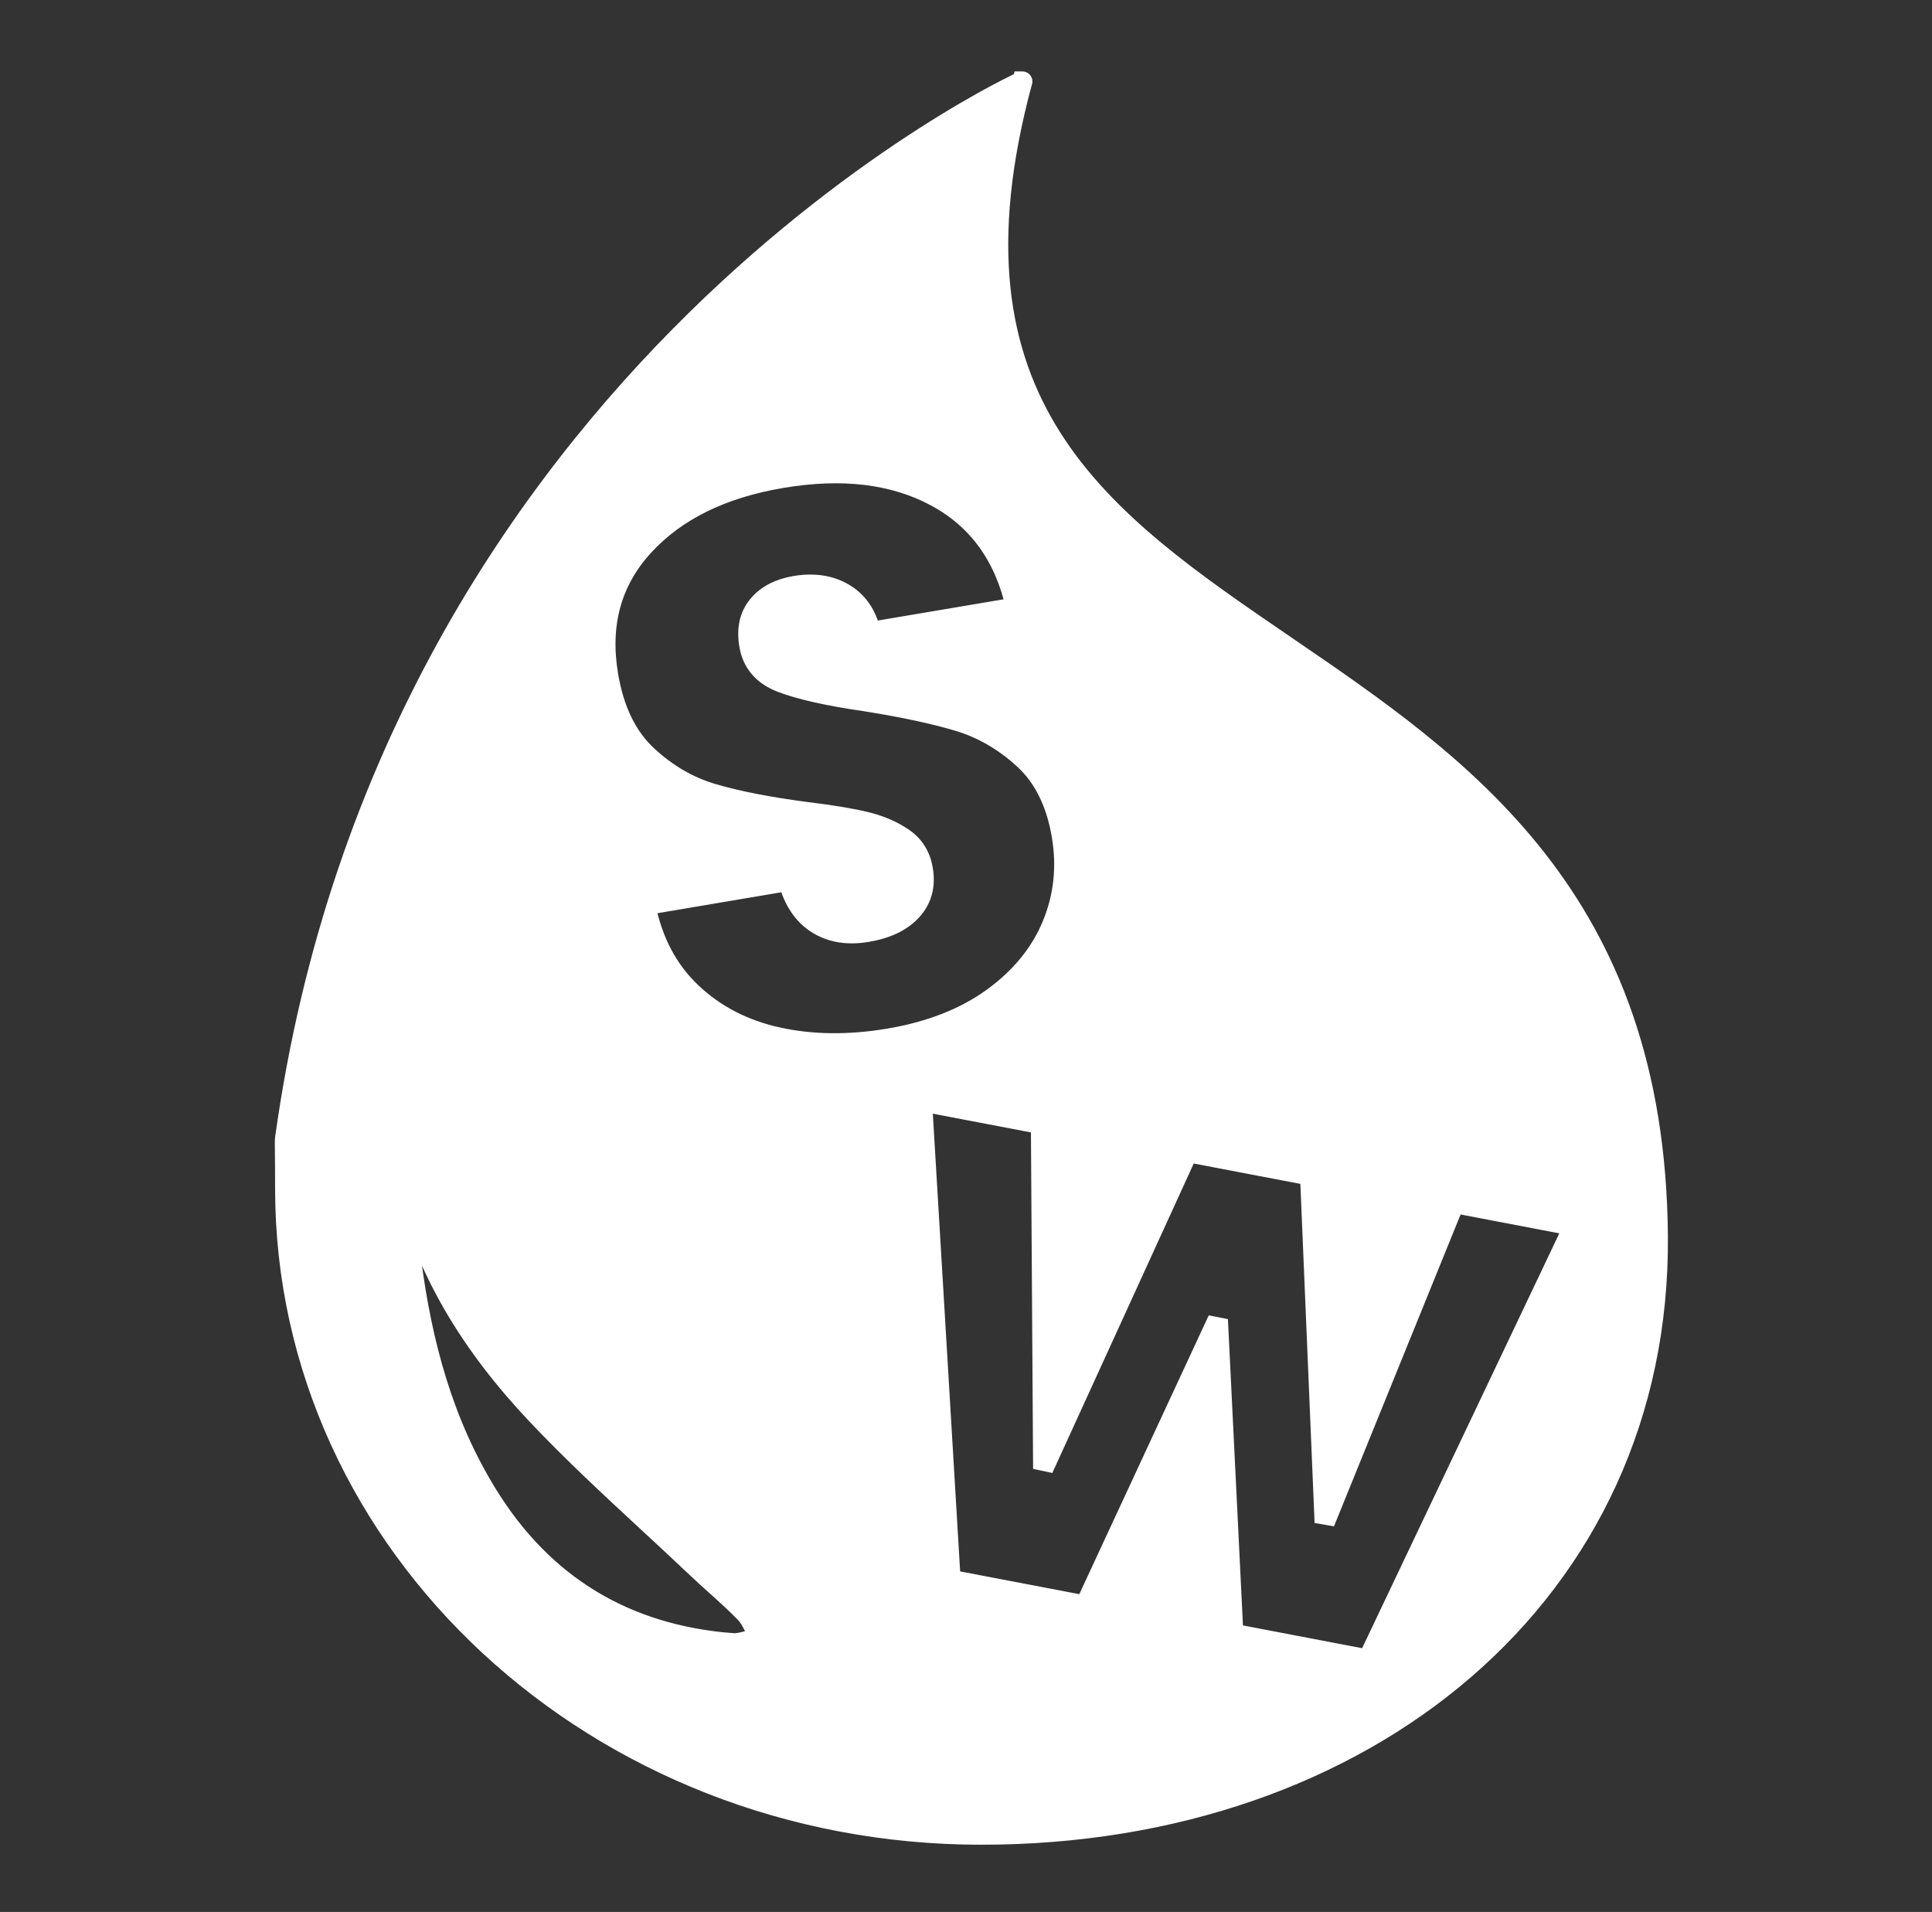 <svg xmlns="http://www.w3.org/2000/svg" width="96" height="95" viewBox="0 0 96 95" fill="none"><rect x="0" y="0" width="96" height="95" fill="#333333" stroke="none"/><mask id="mask0_120_97" style="mask-type:luminance" maskUnits="userSpaceOnUse" x="0" y="0" width="96" height="95"><path d="M95.337 0.286H0.857V94.765H95.337V0.286Z" fill="white"></path></mask><g mask="url(#mask0_120_97)"><path d="M50.799 4.048C51.039 3.88 19.478 18.348 14.164 56.579C14.154 56.65 14.156 56.889 14.161 57.343C14.165 57.743 14.17 58.31 14.17 59.076C14.182 76.795 29.656 91.159 48.758 91.159C67.859 91.159 82.516 79.152 82.377 61.433C82.245 44.623 72.654 38.073 63.881 32.083C54.711 25.821 46.436 20.17 50.797 4.048H50.799ZM36.355 81.645C31.091 81.226 27.021 78.787 24.23 74.276C22.02 70.707 20.962 66.745 20.428 62.621C20.301 61.635 20.216 60.644 20.131 59.654C20.093 59.214 20.055 58.774 20.013 58.334C20.981 62.997 23.453 66.874 26.654 70.27C28.432 72.155 30.338 73.918 32.243 75.682C33.04 76.42 33.838 77.159 34.626 77.906C34.932 78.196 35.246 78.478 35.56 78.761C36.059 79.209 36.557 79.657 37.023 80.137C37.246 80.366 37.392 80.67 37.539 80.973C37.604 81.109 37.669 81.244 37.742 81.373C37.593 81.404 37.444 81.447 37.296 81.489C36.978 81.58 36.662 81.671 36.353 81.647L36.355 81.645ZM38.632 51.539C36.936 51.158 35.505 50.415 34.342 49.304C33.177 48.196 32.418 46.751 32.064 44.97L39.167 43.77C39.441 44.763 39.922 45.476 40.612 45.904C41.299 46.335 42.124 46.469 43.088 46.306C44.077 46.14 44.819 45.781 45.315 45.23C45.812 44.68 45.991 44.004 45.856 43.2C45.742 42.526 45.42 42.008 44.89 41.644C44.361 41.28 43.739 41.012 43.028 40.838C42.318 40.664 41.319 40.5 40.034 40.343C38.172 40.098 36.636 39.797 35.427 39.441C34.216 39.086 33.117 38.445 32.132 37.519C31.145 36.592 30.509 35.275 30.22 33.563C29.791 31.023 30.378 28.877 31.983 27.127C33.587 25.377 35.873 24.251 38.839 23.751C41.856 23.241 44.411 23.55 46.501 24.676C48.591 25.802 49.919 27.637 50.482 30.181L43.262 31.4C43.061 30.529 42.619 29.89 41.935 29.484C41.251 29.08 40.442 28.956 39.505 29.115C38.697 29.252 38.083 29.575 37.662 30.087C37.239 30.598 37.096 31.255 37.233 32.059C37.382 32.939 37.913 33.558 38.831 33.909C39.746 34.261 41.137 34.574 43.003 34.844C44.873 35.142 46.407 35.47 47.604 35.827C48.802 36.185 49.891 36.815 50.873 37.715C51.854 38.615 52.484 39.882 52.758 41.514C53.021 43.069 52.862 44.549 52.283 45.953C51.703 47.357 50.722 48.562 49.341 49.569C47.958 50.575 46.239 51.251 44.185 51.599C42.182 51.937 40.332 51.916 38.636 51.537L38.632 51.539ZM67.968 82.457L61.282 81.18L60.515 65.567L53.919 79.773L47.233 78.497L45.814 54.724L51.724 55.852L51.834 72.98L59.024 57.247L65.097 58.406L65.821 75.651L72.267 59.776L78.211 60.911L67.969 82.457H67.968Z" fill="white"></path><path d="M50.799 4.048C51.039 3.88 19.478 18.348 14.164 56.579C14.154 56.65 14.156 56.889 14.161 57.343C14.165 57.743 14.17 58.31 14.17 59.076C14.182 76.795 29.656 91.159 48.758 91.159C67.859 91.159 82.516 79.152 82.377 61.433C82.245 44.623 72.654 38.073 63.881 32.083C54.711 25.821 46.436 20.17 50.797 4.048H50.799ZM36.355 81.645C31.091 81.226 27.021 78.787 24.23 74.276C22.02 70.707 20.962 66.745 20.428 62.621C20.301 61.635 20.216 60.644 20.131 59.654C20.093 59.214 20.055 58.774 20.013 58.334C20.981 62.997 23.453 66.874 26.654 70.27C28.432 72.155 30.338 73.918 32.243 75.682C33.04 76.42 33.838 77.159 34.626 77.906C34.932 78.196 35.246 78.478 35.56 78.761C36.059 79.209 36.557 79.657 37.023 80.137C37.246 80.366 37.392 80.67 37.539 80.973C37.604 81.109 37.669 81.244 37.742 81.373C37.593 81.404 37.444 81.447 37.296 81.489C36.978 81.58 36.662 81.671 36.353 81.647L36.355 81.645ZM38.632 51.539C36.936 51.158 35.505 50.415 34.342 49.304C33.177 48.196 32.418 46.751 32.064 44.97L39.167 43.77C39.441 44.763 39.922 45.476 40.612 45.904C41.299 46.335 42.124 46.469 43.088 46.306C44.077 46.14 44.819 45.781 45.315 45.23C45.812 44.68 45.991 44.004 45.856 43.2C45.742 42.526 45.42 42.008 44.89 41.644C44.361 41.28 43.739 41.012 43.028 40.838C42.318 40.664 41.319 40.5 40.034 40.343C38.172 40.098 36.636 39.797 35.427 39.441C34.216 39.086 33.117 38.445 32.132 37.519C31.145 36.592 30.509 35.275 30.22 33.563C29.791 31.023 30.378 28.877 31.983 27.127C33.587 25.377 35.873 24.251 38.839 23.751C41.856 23.241 44.411 23.55 46.501 24.676C48.591 25.802 49.919 27.637 50.482 30.181L43.262 31.4C43.061 30.529 42.619 29.89 41.935 29.484C41.251 29.08 40.442 28.956 39.505 29.115C38.697 29.252 38.083 29.575 37.662 30.087C37.239 30.598 37.096 31.255 37.233 32.059C37.382 32.939 37.913 33.558 38.831 33.909C39.746 34.261 41.137 34.574 43.003 34.844C44.873 35.142 46.407 35.47 47.604 35.827C48.802 36.185 49.891 36.815 50.873 37.715C51.854 38.615 52.484 39.882 52.758 41.514C53.021 43.069 52.862 44.549 52.283 45.953C51.703 47.357 50.722 48.562 49.341 49.569C47.958 50.575 46.239 51.251 44.185 51.599C42.182 51.937 40.332 51.916 38.636 51.537L38.632 51.539ZM67.968 82.457L61.282 81.18L60.515 65.567L53.919 79.773L47.233 78.497L45.814 54.724L51.724 55.852L51.834 72.98L59.024 57.247L65.097 58.406L65.821 75.651L72.267 59.776L78.211 60.911L67.969 82.457H67.968Z" stroke="white"></path></g></svg>